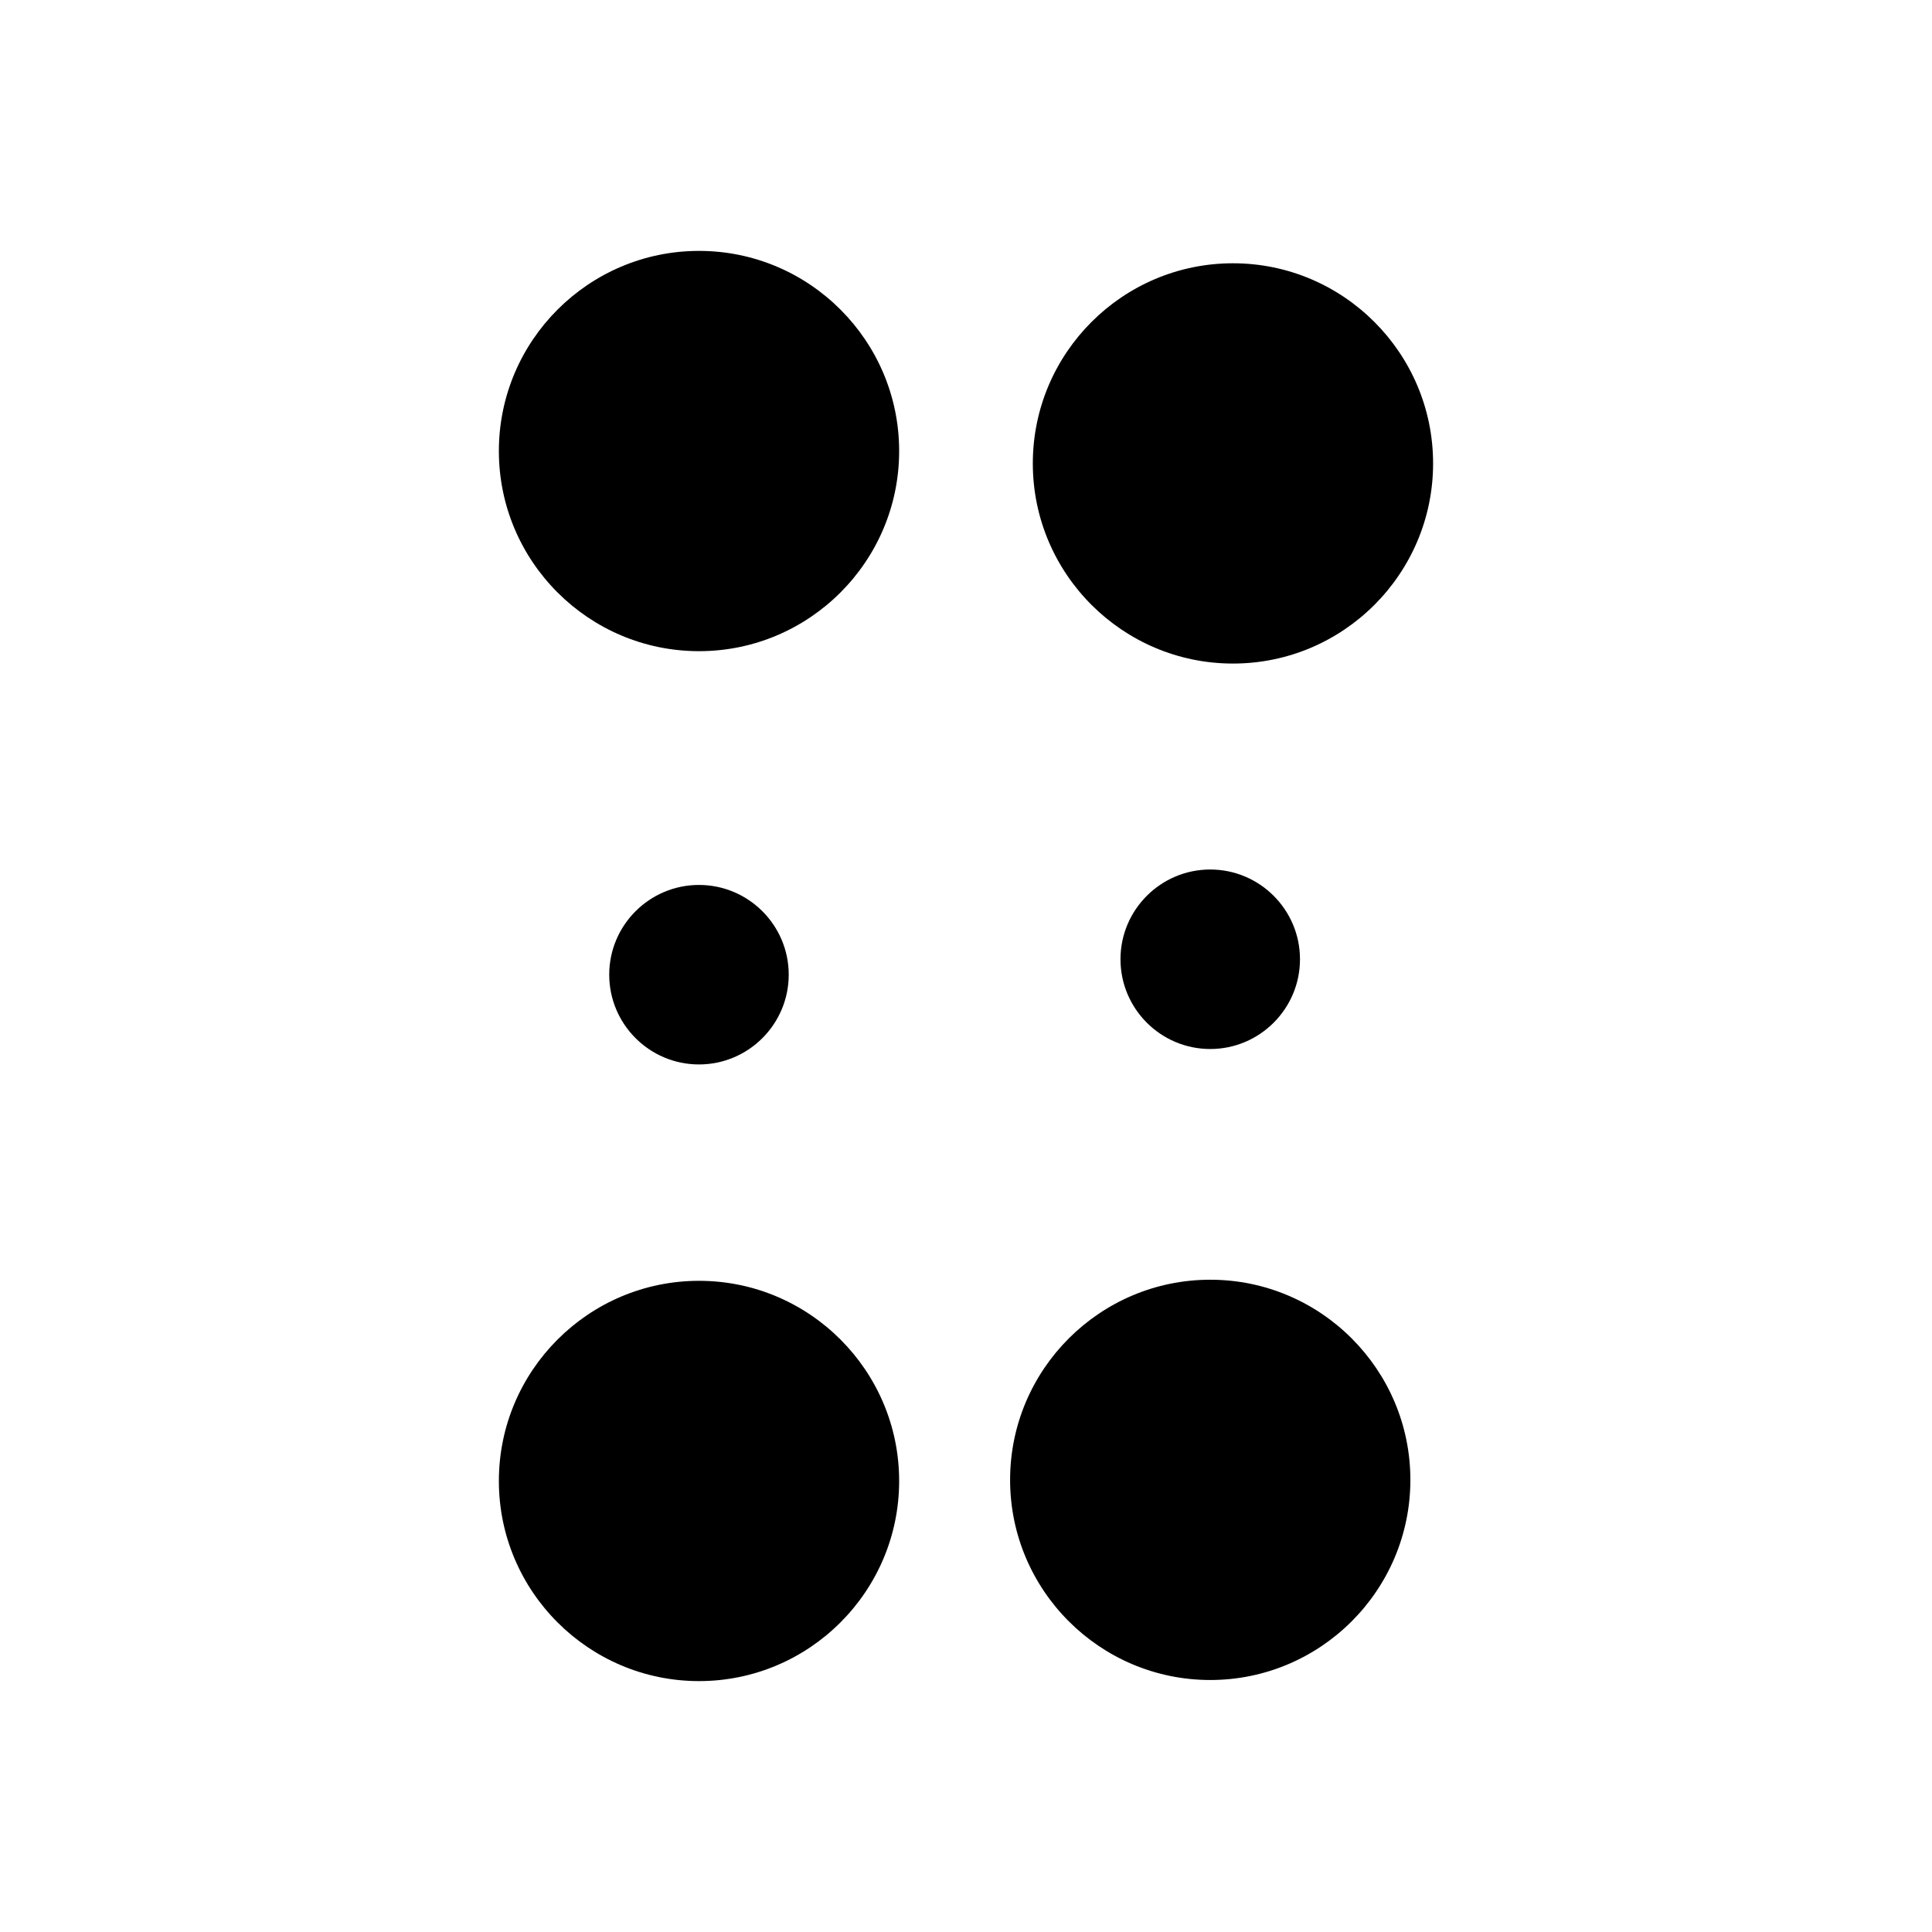 <?xml version="1.0" encoding="UTF-8"?>
<!-- Uploaded to: SVG Repo, www.svgrepo.com, Generator: SVG Repo Mixer Tools -->
<svg fill="#000000" width="800px" height="800px" version="1.1" viewBox="144 144 512 512" xmlns="http://www.w3.org/2000/svg">
 <g>
  <path d="m329.25 210.49c-29.25 0-53.043 23.797-53.043 53.043s23.797 53.035 53.043 53.035 53.035-23.797 53.035-53.035c0-29.25-23.797-53.043-53.035-53.043z"/>
  <path d="m470.75 319.85c29.246 0 53.035-23.797 53.035-53.035 0-29.25-23.797-53.043-53.035-53.043-29.25 0-53.043 23.797-53.043 53.043s23.797 53.035 53.043 53.035z"/>
  <path d="m329.25 483.43c-29.25 0-53.043 23.797-53.043 53.043s23.797 53.035 53.043 53.035 53.035-23.797 53.035-53.035c0-29.25-23.797-53.043-53.035-53.043z"/>
  <path d="m464.73 483.14c-29.25 0-53.043 23.797-53.043 53.043 0 29.246 23.797 53.035 53.043 53.035 29.246 0 53.035-23.797 53.035-53.035 0.004-29.246-23.789-53.043-53.035-53.043z"/>
  <path d="m440.94 398.21c0 13.121 10.672 23.789 23.785 23.789 13.113 0 23.785-10.672 23.785-23.789 0-13.113-10.672-23.781-23.785-23.781-13.113 0-23.785 10.668-23.785 23.781z"/>
  <path d="m353.02 402.3c0-13.113-10.672-23.781-23.785-23.781s-23.785 10.664-23.785 23.781c0 13.121 10.672 23.789 23.785 23.789s23.785-10.676 23.785-23.789z"/>
 </g>
</svg>